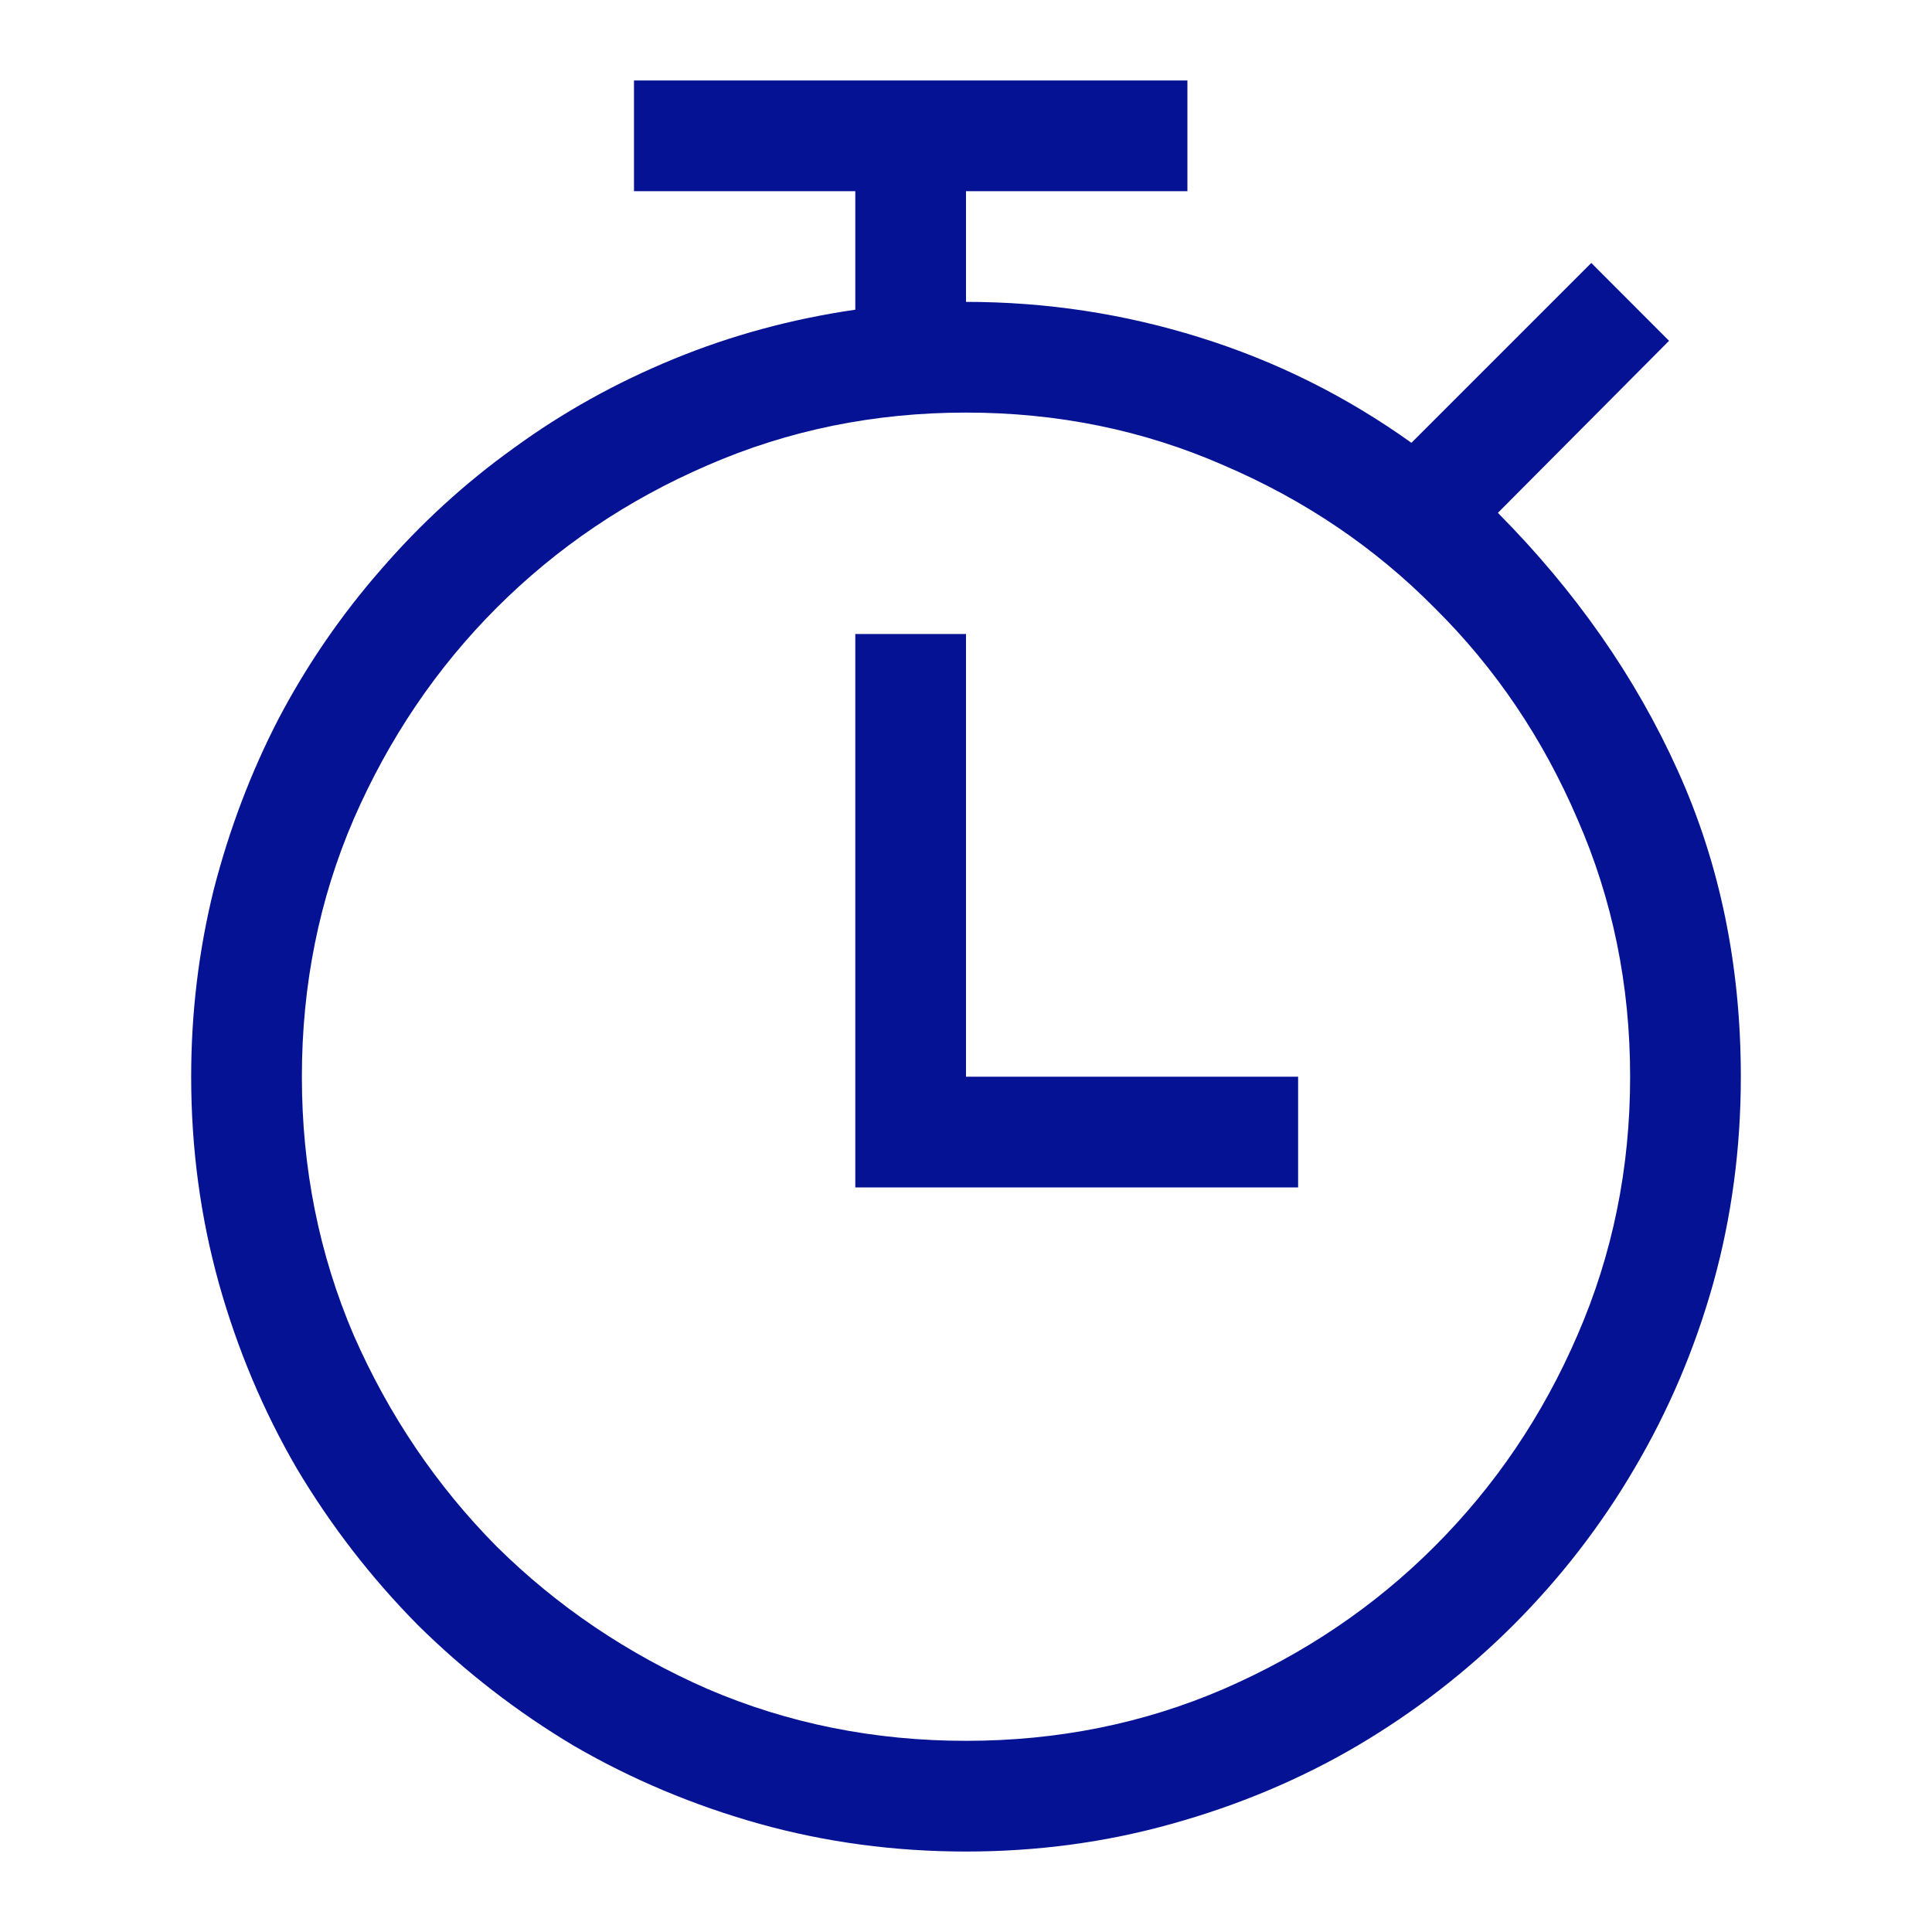 <svg width="20" height="20" viewBox="0 0 20 20" fill="none" xmlns="http://www.w3.org/2000/svg">
<path d="M13.438 11.146V12.292H8.854V6.563H10V11.146H13.438ZM15.506 5.309C16.311 6.121 16.932 7.01 17.368 7.977C17.803 8.938 18.021 9.994 18.021 11.146C18.021 11.886 17.926 12.599 17.735 13.286C17.544 13.966 17.272 14.604 16.92 15.201C16.574 15.792 16.156 16.332 15.667 16.822C15.183 17.305 14.643 17.723 14.046 18.075C13.456 18.421 12.817 18.689 12.131 18.88C11.45 19.071 10.74 19.167 10 19.167C9.26 19.167 8.547 19.071 7.861 18.88C7.181 18.689 6.542 18.421 5.945 18.075C5.354 17.723 4.814 17.305 4.325 16.822C3.841 16.332 3.424 15.792 3.072 15.201C2.725 14.604 2.457 13.966 2.266 13.286C2.075 12.599 1.979 11.886 1.979 11.146C1.979 10.484 2.057 9.839 2.212 9.212C2.373 8.586 2.597 7.995 2.884 7.44C3.176 6.885 3.528 6.372 3.94 5.9C4.352 5.423 4.811 5.002 5.319 4.638C5.826 4.268 6.378 3.961 6.975 3.716C7.571 3.471 8.198 3.301 8.854 3.206V1.979H6.563V0.833H12.292V1.979H10V3.125C10.83 3.125 11.636 3.248 12.417 3.492C13.205 3.737 13.936 4.101 14.611 4.584L16.473 2.722L17.278 3.528L15.506 5.309ZM10 18.021C10.949 18.021 11.838 17.842 12.668 17.484C13.504 17.12 14.232 16.628 14.852 16.007C15.479 15.38 15.971 14.652 16.329 13.823C16.693 12.987 16.875 12.095 16.875 11.146C16.875 10.197 16.693 9.308 16.329 8.478C15.971 7.643 15.479 6.915 14.852 6.294C14.232 5.667 13.504 5.175 12.668 4.817C11.838 4.453 10.949 4.271 10 4.271C9.051 4.271 8.159 4.453 7.324 4.817C6.494 5.175 5.766 5.667 5.139 6.294C4.519 6.915 4.026 7.643 3.662 8.478C3.304 9.308 3.125 10.197 3.125 11.146C3.125 12.095 3.304 12.987 3.662 13.823C4.026 14.652 4.519 15.38 5.139 16.007C5.766 16.628 6.494 17.12 7.324 17.484C8.159 17.842 9.051 18.021 10 18.021Z" fill="#061294"/>
</svg>
